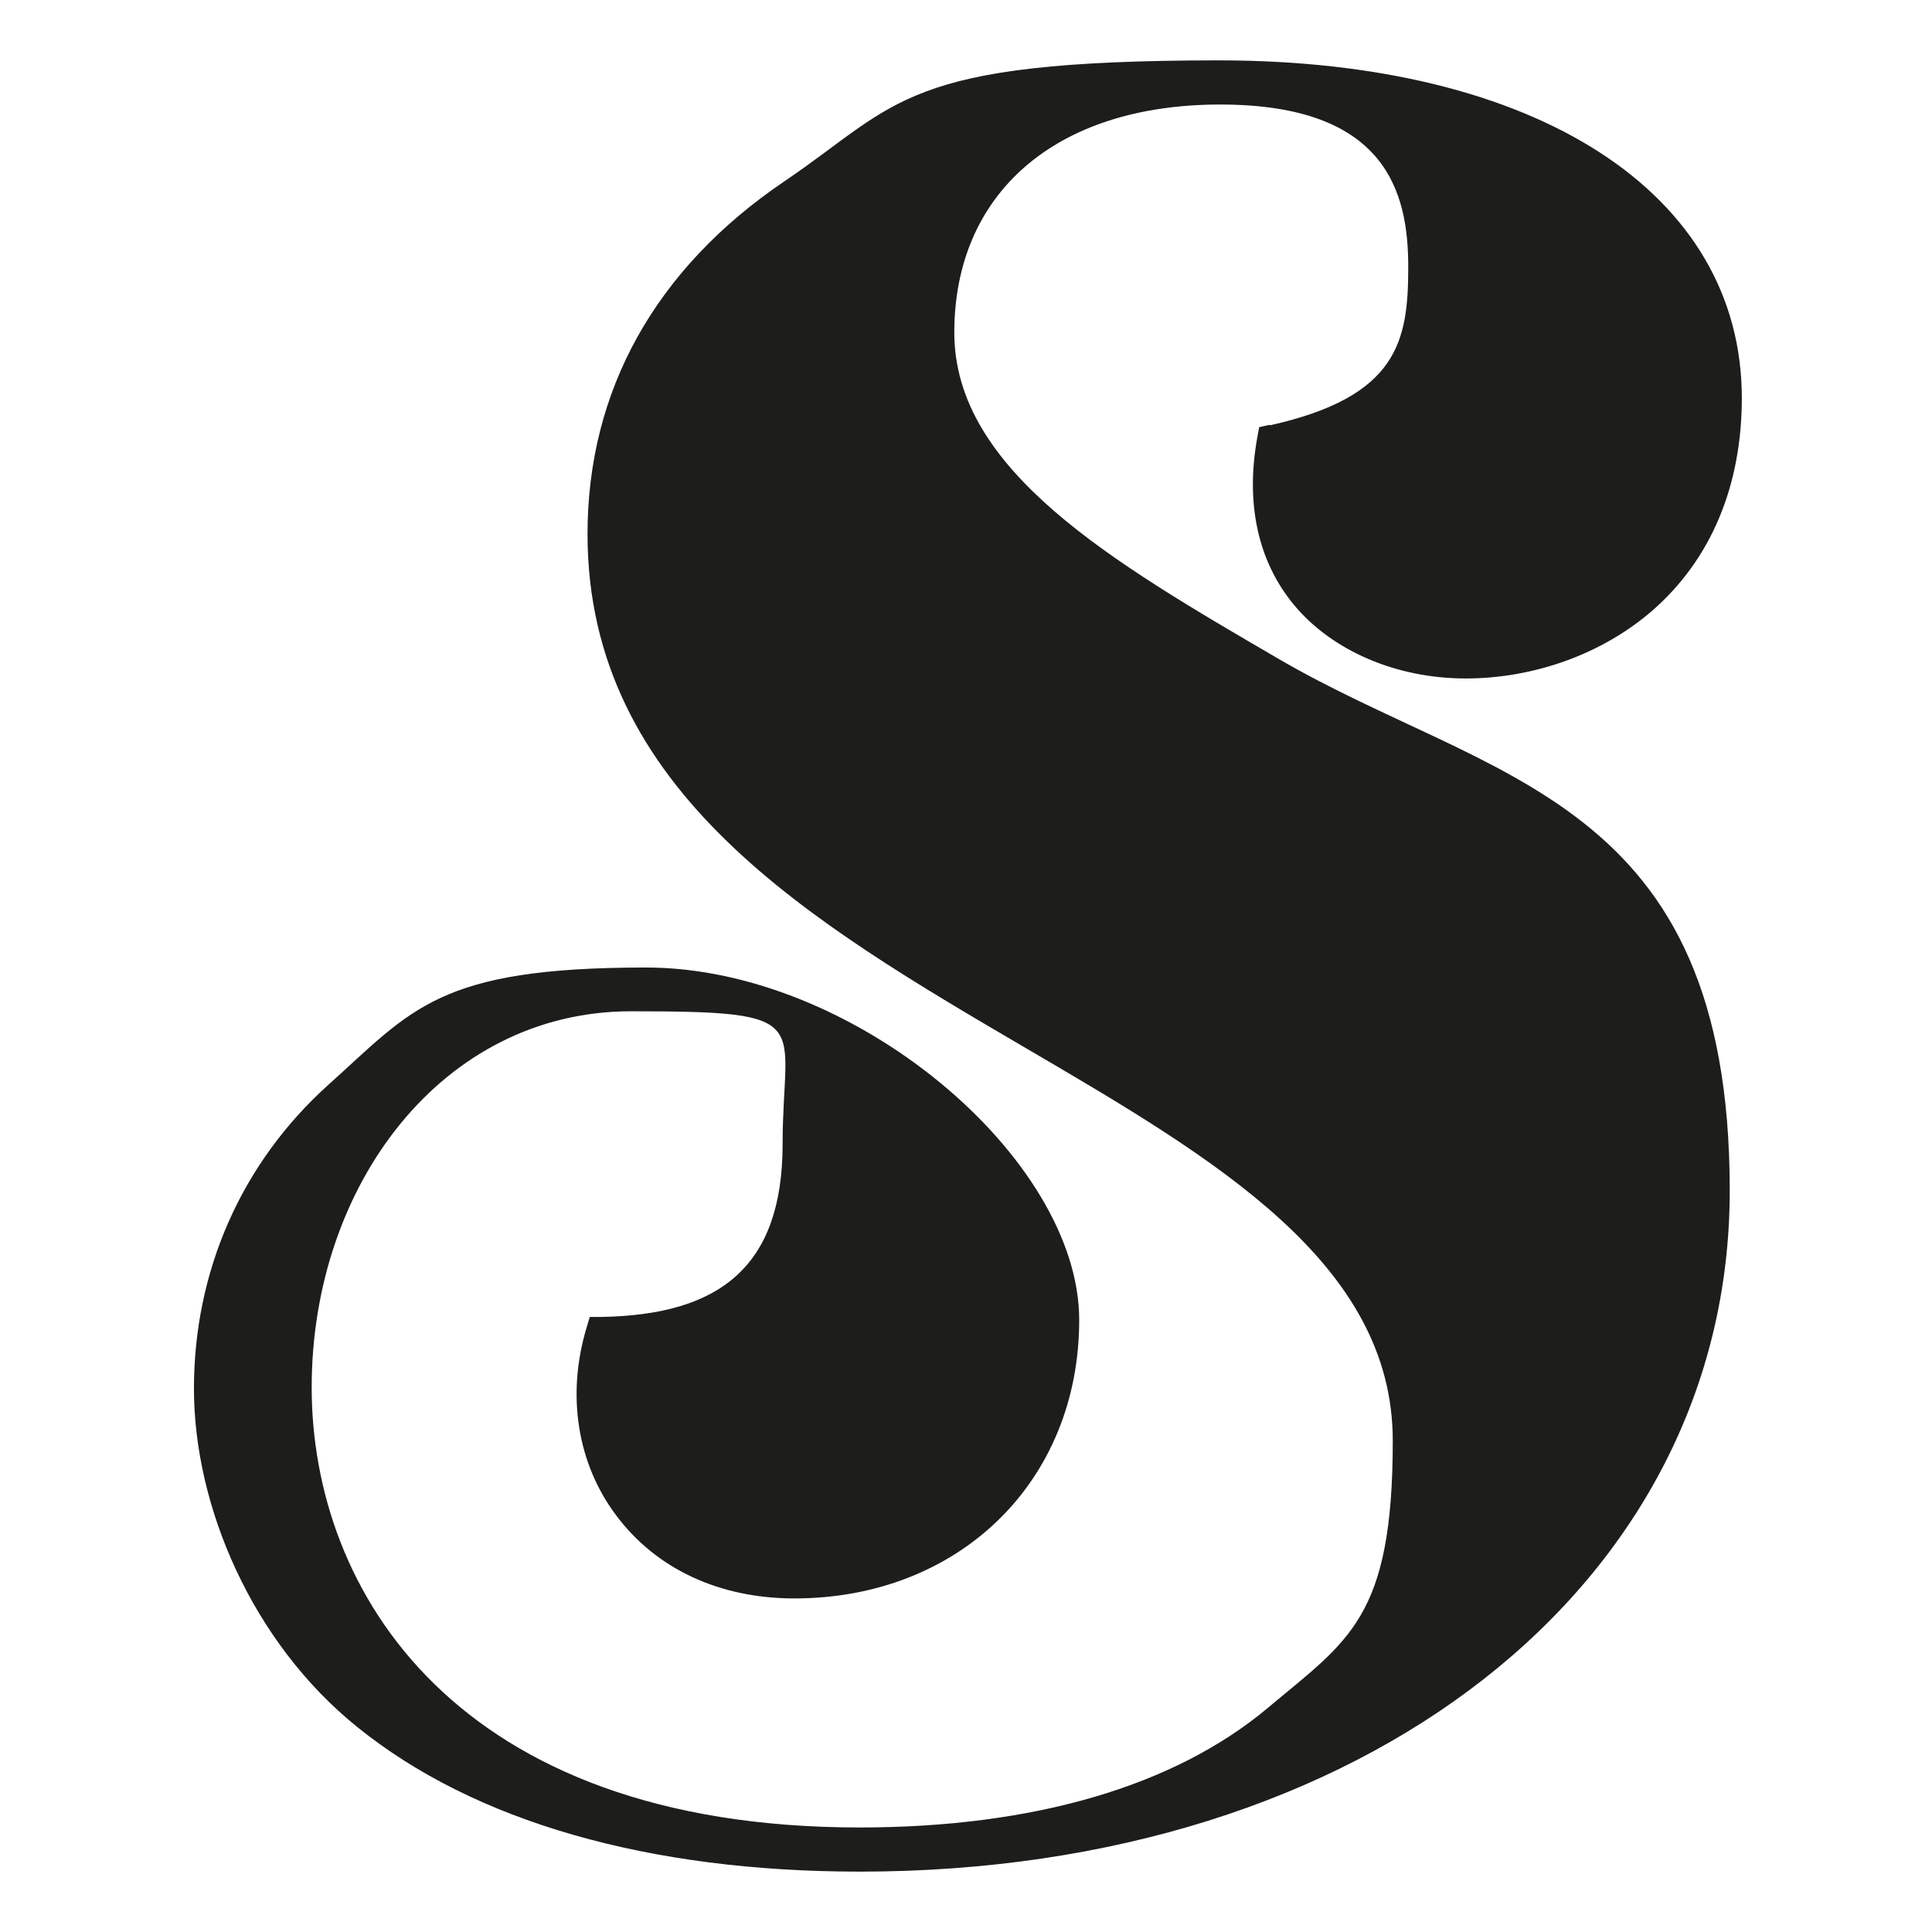 <svg xmlns="http://www.w3.org/2000/svg" version="1.1" viewBox="0 0 512 512">
  <defs>
    <style>
      .cls-1 {
        fill: #1d1d1b;
        stroke-width: 0px;
      }
    </style>
  </defs>
  <path class="cls-1" d="M336.4,112.6l-2.7.6-.5,2.7c-3.2,17.6.2,33,9.8,44.5,10.1,12.1,27.1,19.4,45.4,19.4s36.4-6.6,49.5-18c15.5-13.5,23.7-33,23.7-56.3,0-54.4-54.4-89.5-138.6-89.5s-84.6,11.4-115.2,32.1c-34.1,23.1-52.1,55.4-52.1,93.4,0,68.3,59.2,102.9,116.4,136.4,49.9,29.2,97,56.8,97,103.9s-11.8,52.9-33.1,70.8c-24.8,20.8-62.2,31.7-108.2,31.7-107.2,0-145.2-62.8-145.2-116.6s34.8-99.7,84.6-99.7,40.2,2.5,40.2,35.2-16.9,45.3-48.1,45.8h-3c0,0-.9,3-.9,3-5.3,17.8-2.4,35.9,7.9,49.6,10.6,14.2,27.4,22,47.2,22,43.7,0,75.5-31,75.5-73.8s-59.6-93.4-114.8-93.4-61.9,11.1-84.2,31.1c-23,20.7-35.6,49.3-35.6,80.5s15.4,67.2,43.3,89.7c31.1,25.1,77.2,38.3,133.2,38.3,133.5,0,230.5-75.9,230.5-180.5s-63.4-108.2-119.4-140.8c-44.3-25.8-86.1-50.1-86.1-86.6s26.4-60.4,70.5-60.4,49.8,23.4,49.8,43-2.6,34.4-36.6,42Z"/>
</svg>
